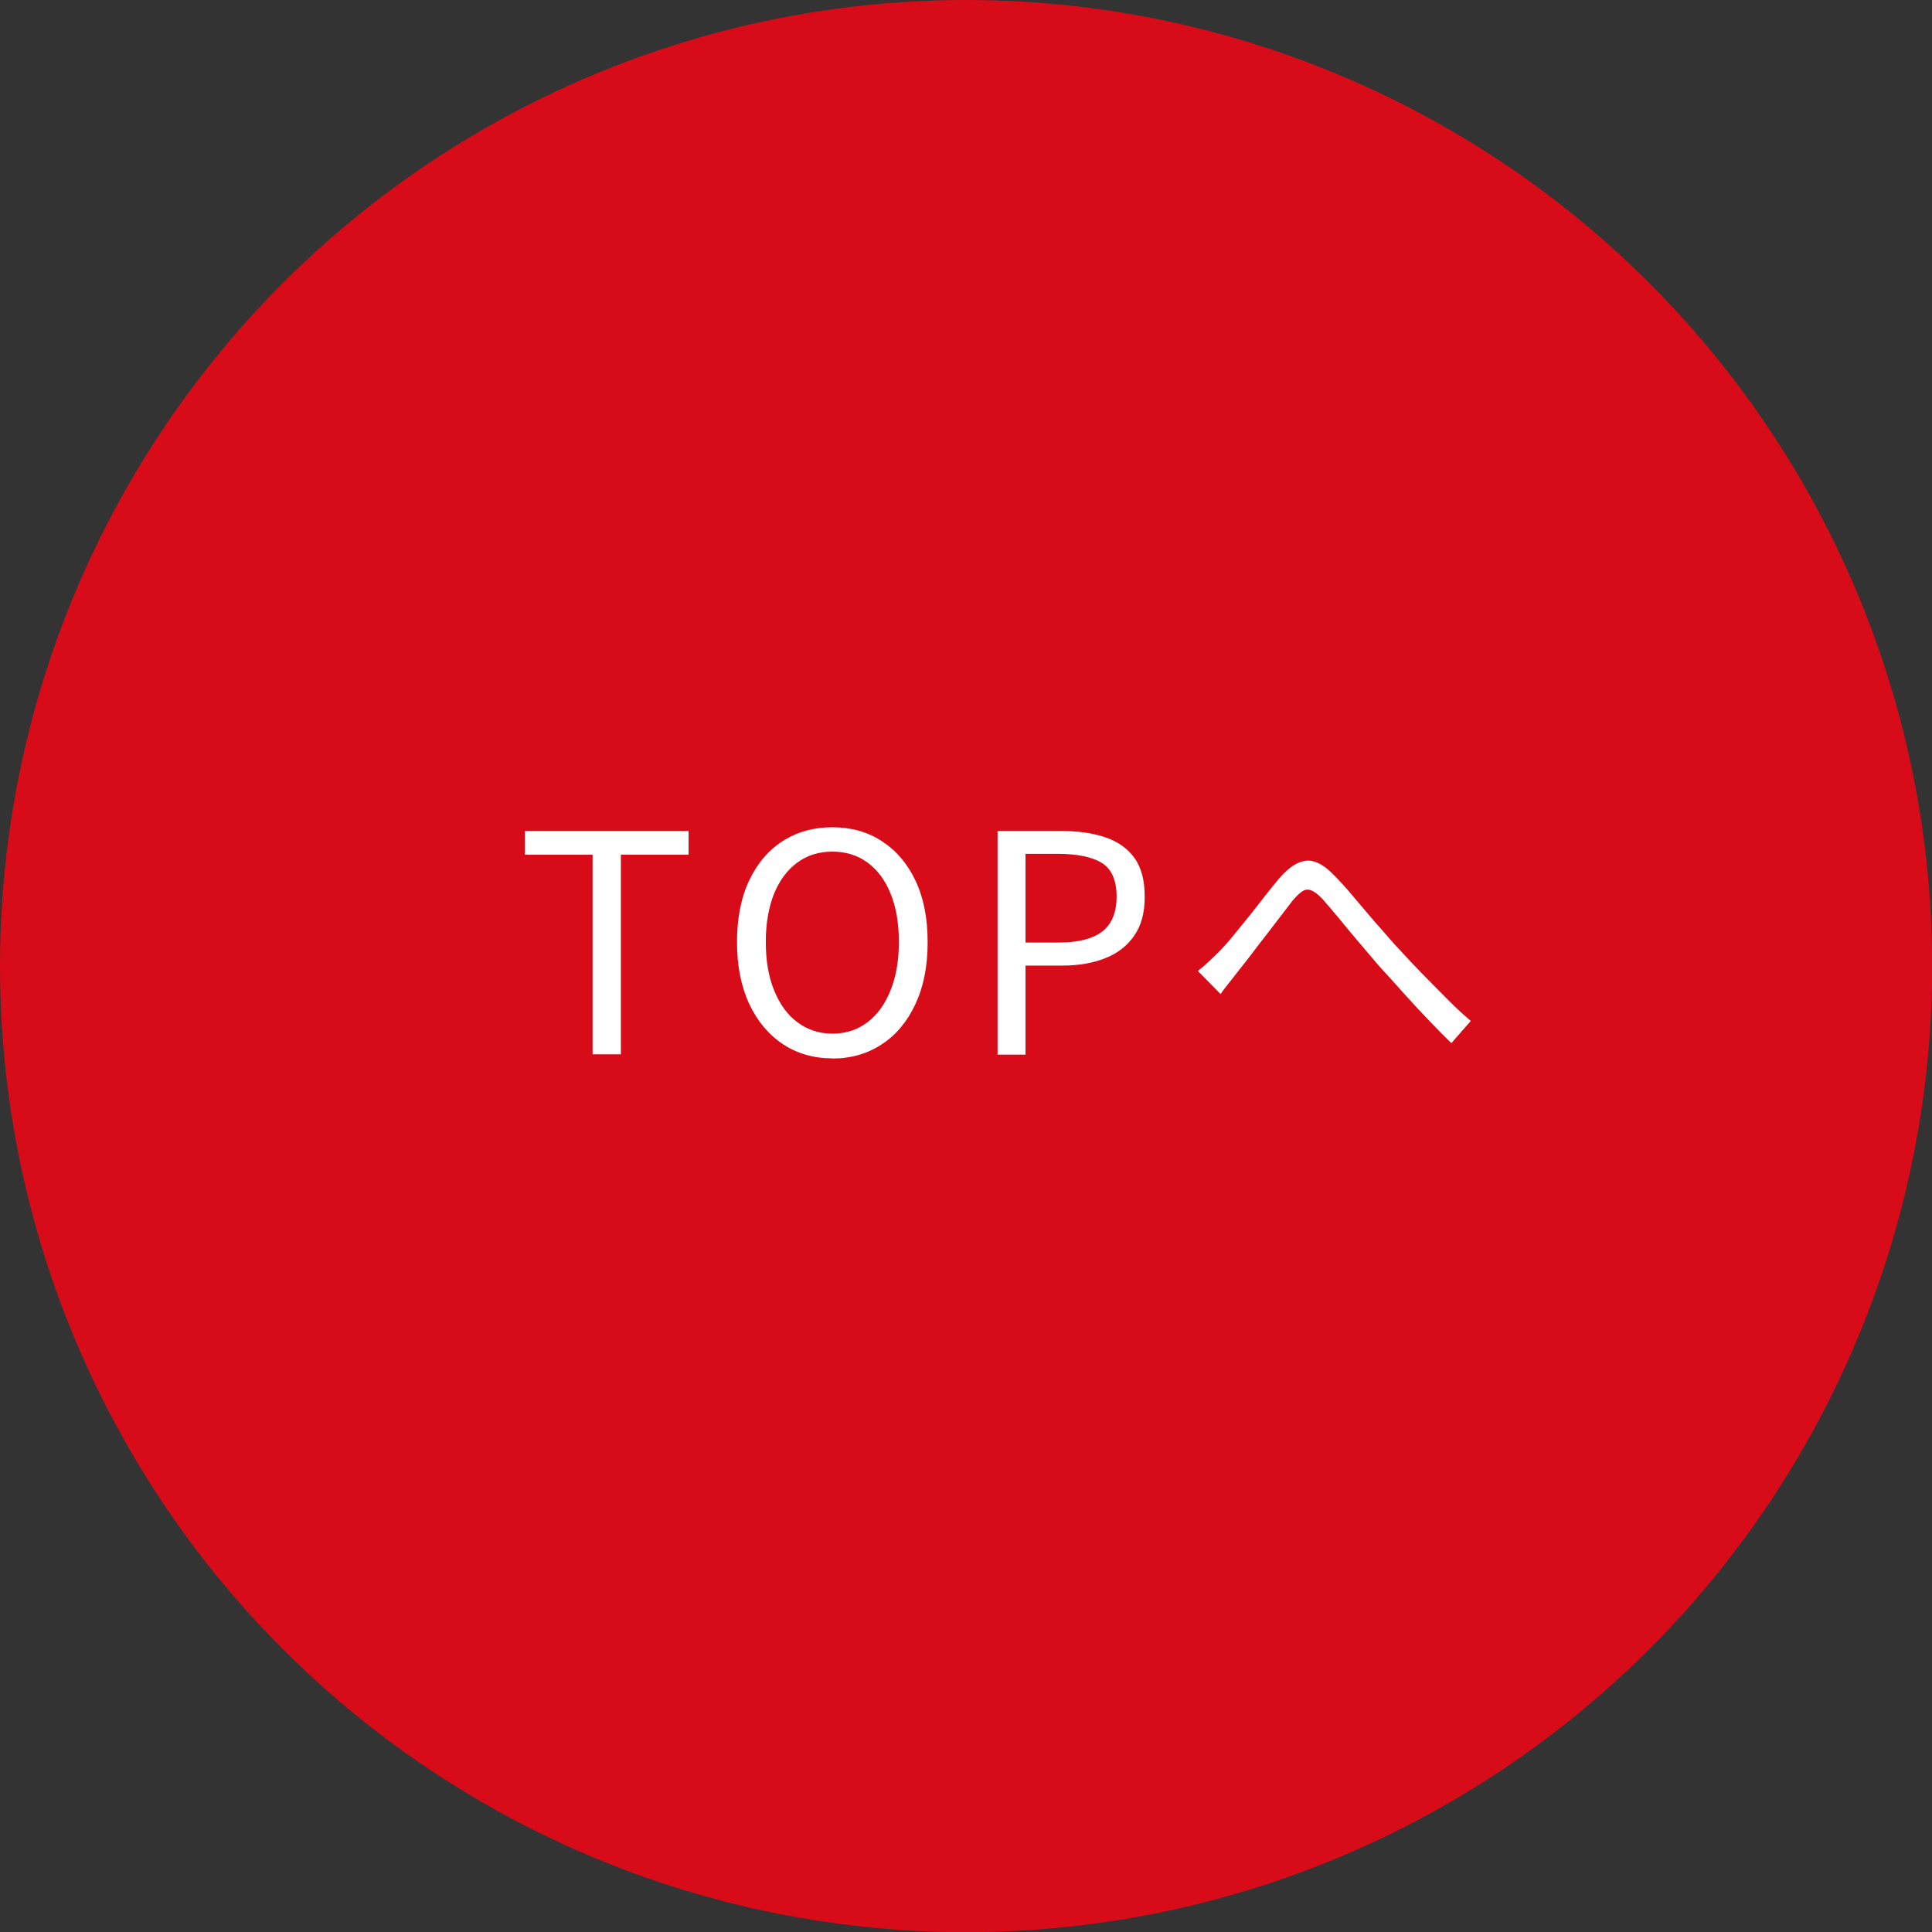 <?xml version="1.0" encoding="UTF-8"?><svg id="_レイヤー_2" xmlns="http://www.w3.org/2000/svg" viewBox="0 0 114.11 114.11"><rect x="0" y="0" width="114.11" height="114.11" fill="#333333" stroke="none"/><defs><style>.cls-1{fill:#d80c18;}.cls-1,.cls-2{stroke-width:0px;}.cls-2{fill:#fff;}</style></defs><g id="design"><circle class="cls-1" cx="57.06" cy="57.06" r="57.06"/><path class="cls-2" d="M35,62.27v-11.79h-4v-1.4h9.67v1.4h-4v11.79h-1.67Z"/><path class="cls-2" d="M49.16,62.51c-1.1,0-2.08-.28-2.92-.84s-1.51-1.35-1.99-2.38c-.48-1.03-.72-2.25-.72-3.65s.24-2.63.72-3.64c.48-1.01,1.14-1.79,1.99-2.33.85-.54,1.82-.81,2.92-.81s2.08.27,2.92.82c.85.55,1.51,1.32,1.99,2.33.48,1.01.72,2.22.72,3.64s-.24,2.62-.72,3.65c-.48,1.03-1.14,1.83-1.99,2.38-.85.56-1.82.84-2.92.84ZM49.16,61.05c.79,0,1.48-.22,2.07-.67.59-.44,1.04-1.07,1.37-1.89s.49-1.77.49-2.86-.16-2.05-.49-2.85c-.32-.8-.78-1.41-1.37-1.84-.59-.43-1.28-.64-2.07-.64s-1.47.21-2.06.64c-.59.43-1.05,1.04-1.38,1.84-.32.8-.49,1.75-.49,2.85s.16,2.05.49,2.86.78,1.45,1.38,1.89c.59.44,1.28.67,2.06.67Z"/><path class="cls-2" d="M58.92,62.27v-13.19h3.76c.98,0,1.85.12,2.59.37.74.25,1.32.65,1.73,1.22.41.56.61,1.33.61,2.29s-.2,1.69-.61,2.29c-.41.6-.98,1.05-1.71,1.34-.73.29-1.58.44-2.54.44h-2.18v5.26h-1.66ZM60.57,55.67h1.96c1.15,0,2.01-.22,2.57-.65.56-.43.85-1.12.85-2.07s-.29-1.62-.87-1.98c-.58-.36-1.46-.54-2.62-.54h-1.89v5.24Z"/><path class="cls-2" d="M70.76,57.34c.23-.18.44-.36.64-.55.2-.19.42-.4.66-.64.24-.25.51-.55.8-.91.29-.35.6-.73.92-1.13.32-.4.63-.8.94-1.2.31-.4.6-.75.86-1.06.53-.61,1.04-.95,1.54-1.01.5-.06,1.04.21,1.63.81.37.37.76.8,1.17,1.29.41.49.83.98,1.25,1.47.43.49.83.95,1.2,1.37.28.3.59.64.94,1.01.35.37.72.76,1.12,1.16.4.4.8.81,1.21,1.22.41.41.83.79,1.23,1.13l-1.15,1.31c-.44-.43-.92-.91-1.41-1.43s-.99-1.05-1.47-1.59c-.48-.54-.93-1.04-1.35-1.49-.38-.44-.78-.92-1.2-1.41s-.81-.97-1.19-1.43-.71-.84-.98-1.15c-.26-.28-.49-.45-.67-.52-.18-.07-.35-.06-.51.04-.16.1-.35.28-.57.53-.2.26-.44.58-.72.94-.28.36-.56.73-.86,1.12-.3.38-.59.76-.87,1.13s-.54.7-.76.97c-.18.24-.37.48-.57.73s-.36.46-.5.66l-1.33-1.35Z"/></g></svg>